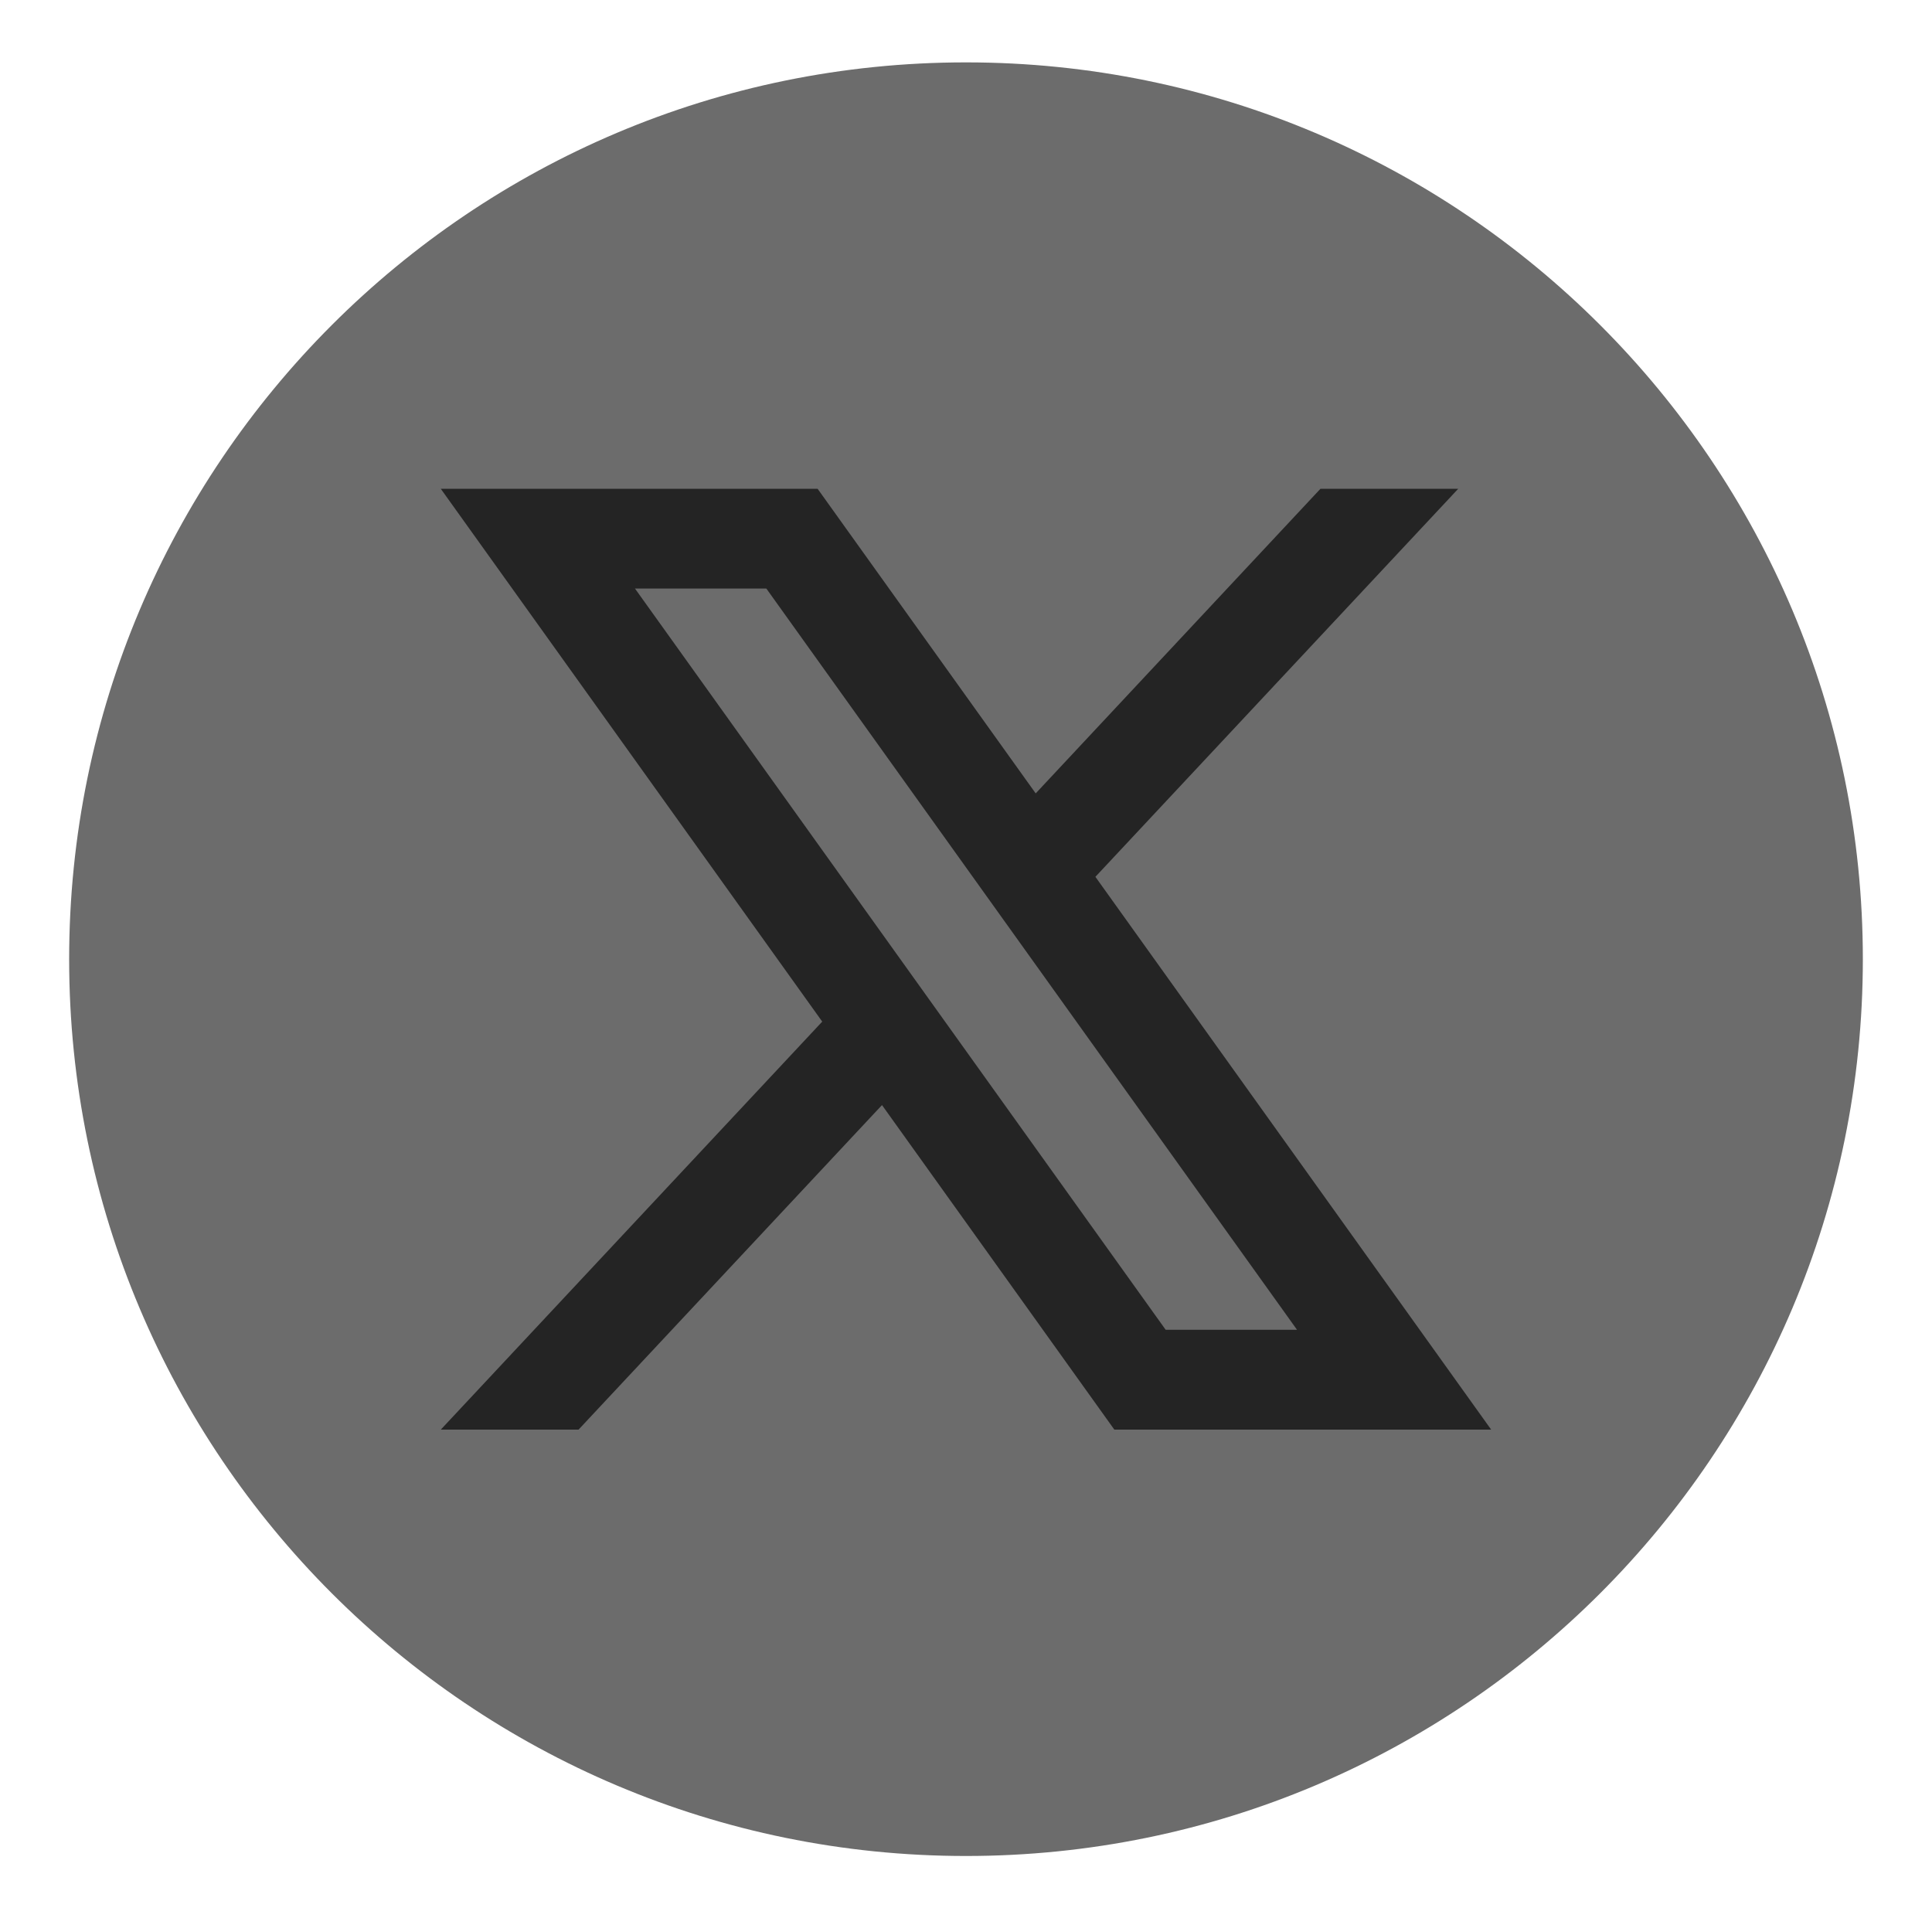 <?xml version="1.0" encoding="UTF-8"?><svg id="objects" xmlns="http://www.w3.org/2000/svg" viewBox="0 0 428 425"><defs><style>.cls-1{fill:#242424;}.cls-1,.cls-2{stroke-width:0px;}.cls-2{fill:#6c6c6c;}</style></defs><path class="cls-2" d="M412.68,212.5c0,109.73-88.95,198.68-198.68,198.68h0c-109.73,0-198.68-88.95-198.68-198.68h0C15.32,102.77,104.27,13.82,214,13.82h0c109.73,0,198.68,88.95,198.68,198.68h0Z"/><path class="cls-1" d="M242.67,194.25l80.37-85.96h-30.52l-63.08,67.48-48.31-67.48h-83.48l84.5,118.04-84.5,90.39h30.52l67.22-71.9,51.47,71.9h83.48l-87.67-122.46ZM140.67,130.39h29.1l117.56,164.21h-29.1l-117.56-164.21Z"/></svg>